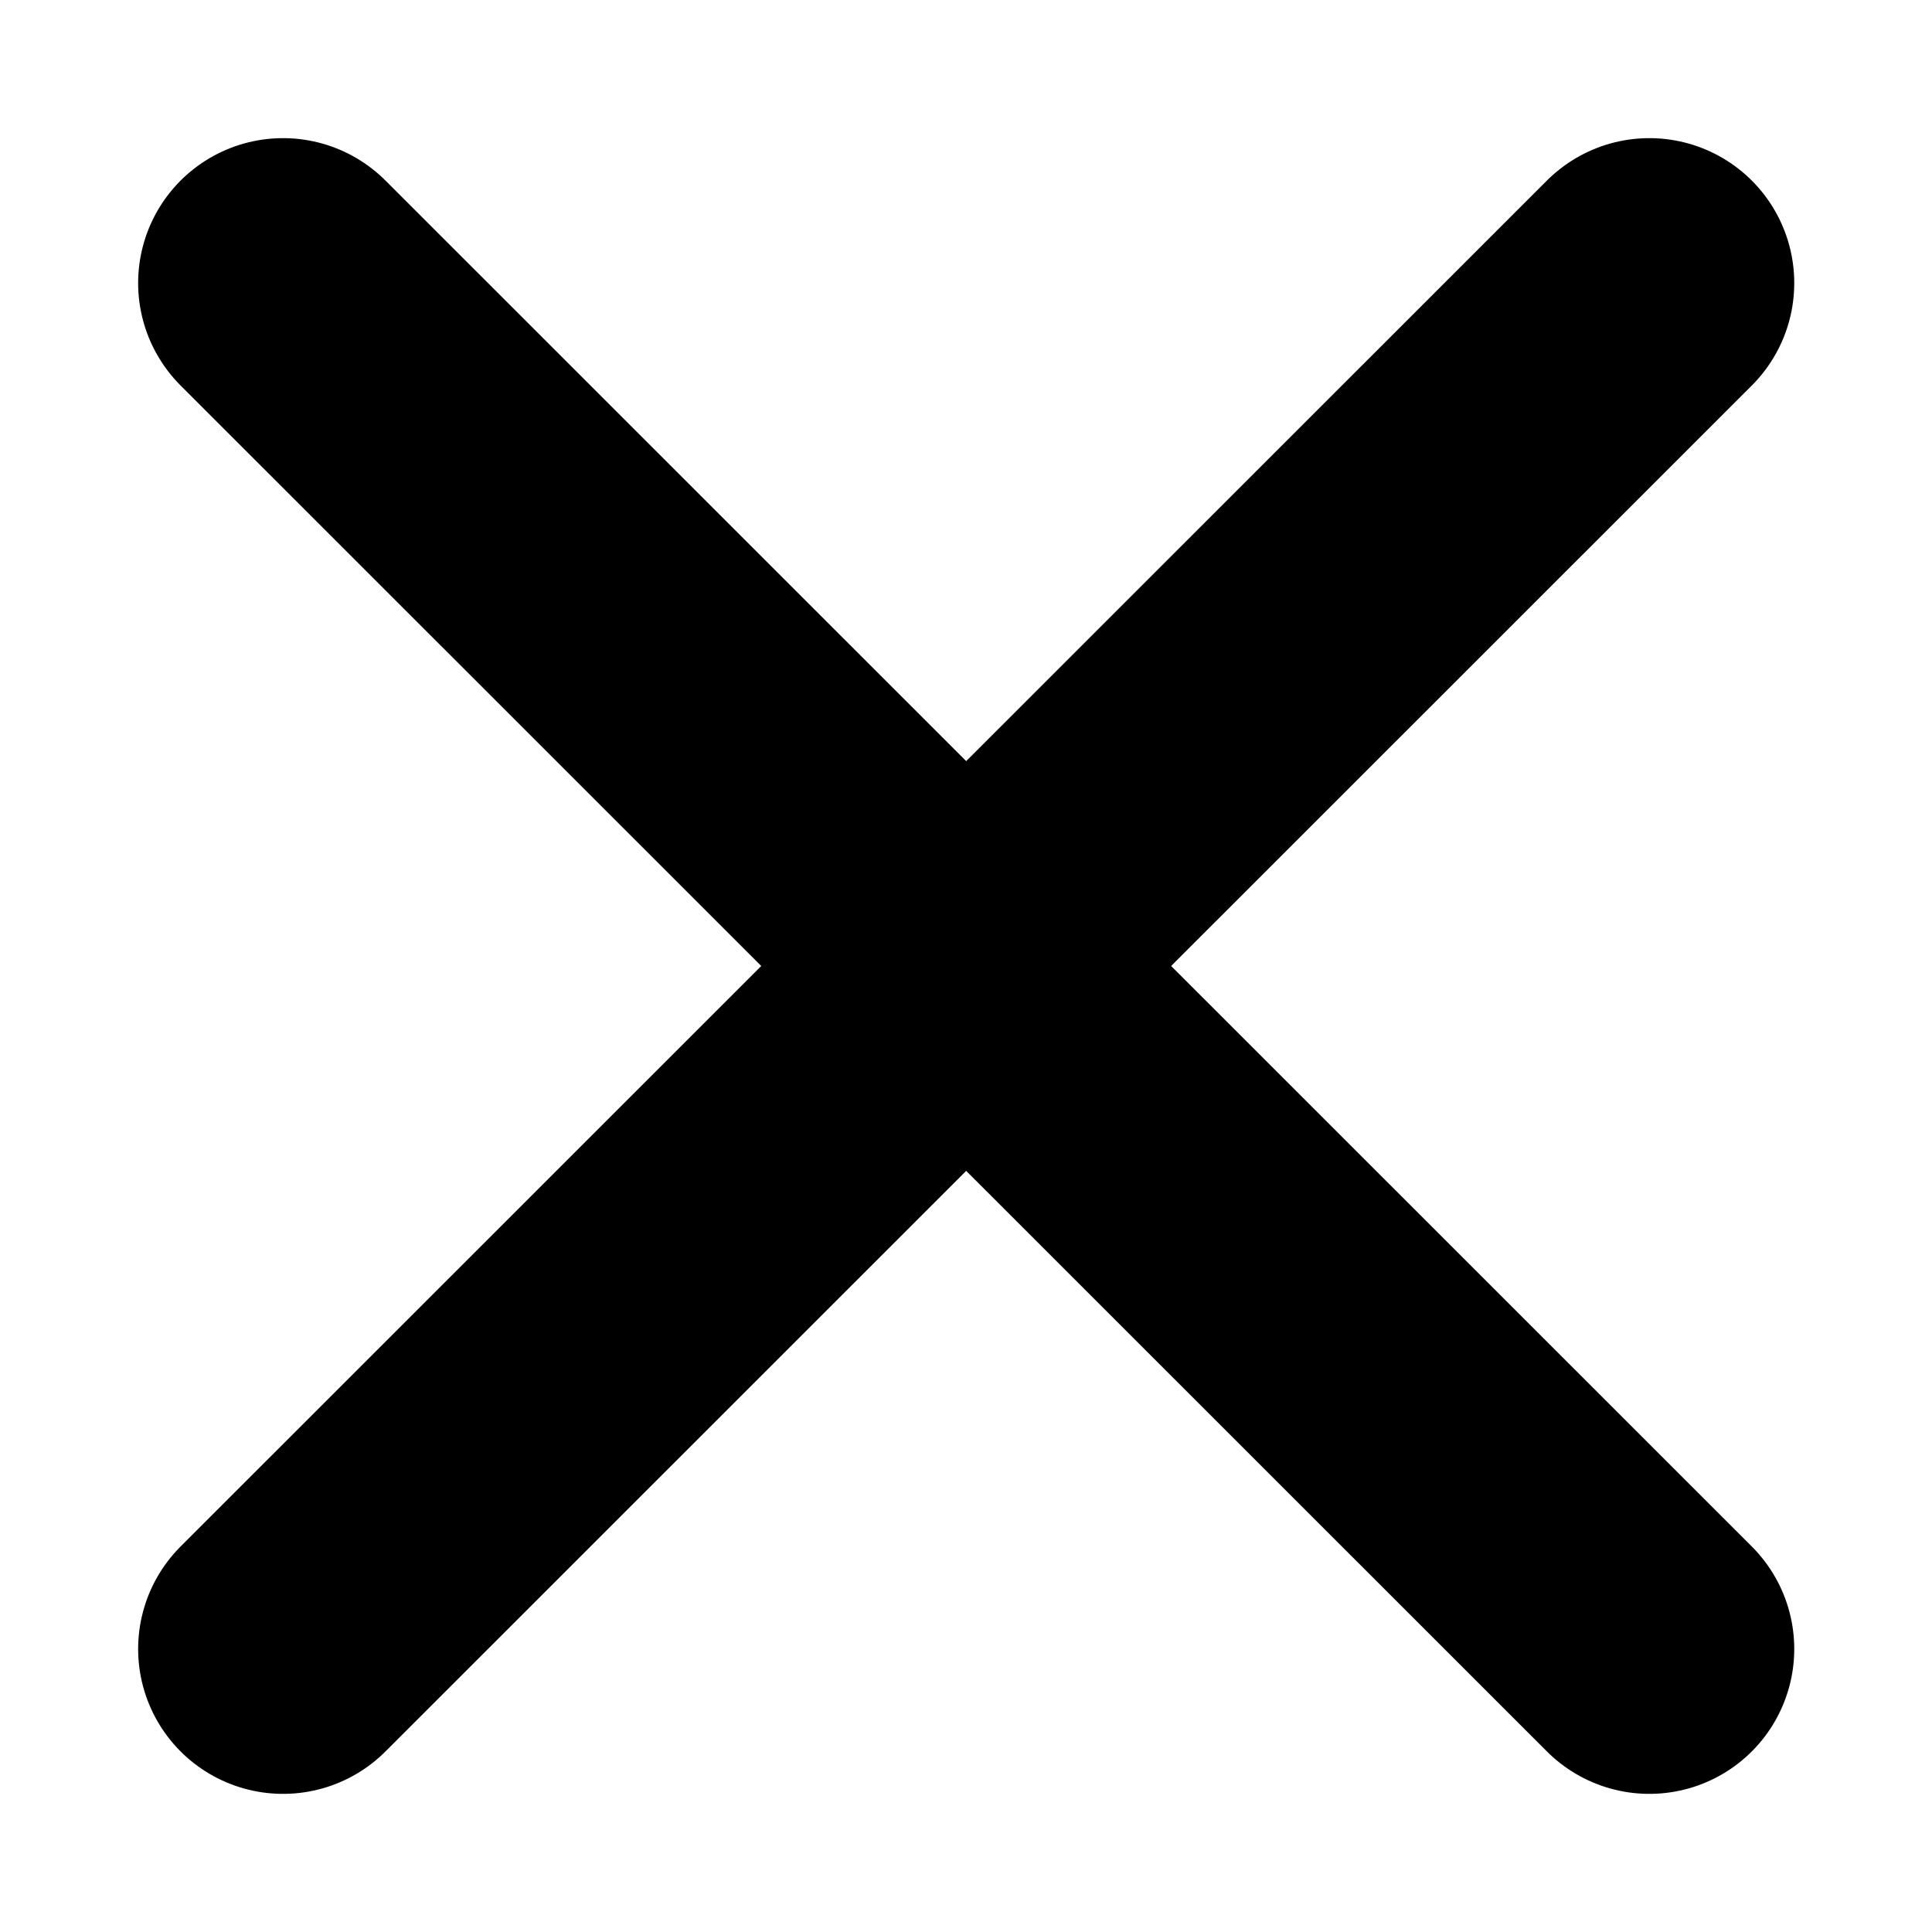 <svg width="10" height="10" viewBox="0 0 10 10" fill="none" xmlns="http://www.w3.org/2000/svg">
<path d="M1.465 8.535L8.537 1.465M1.465 1.465L8.537 8.535" stroke="#000" stroke-width="1.5" stroke-linecap="round"/>
</svg>
